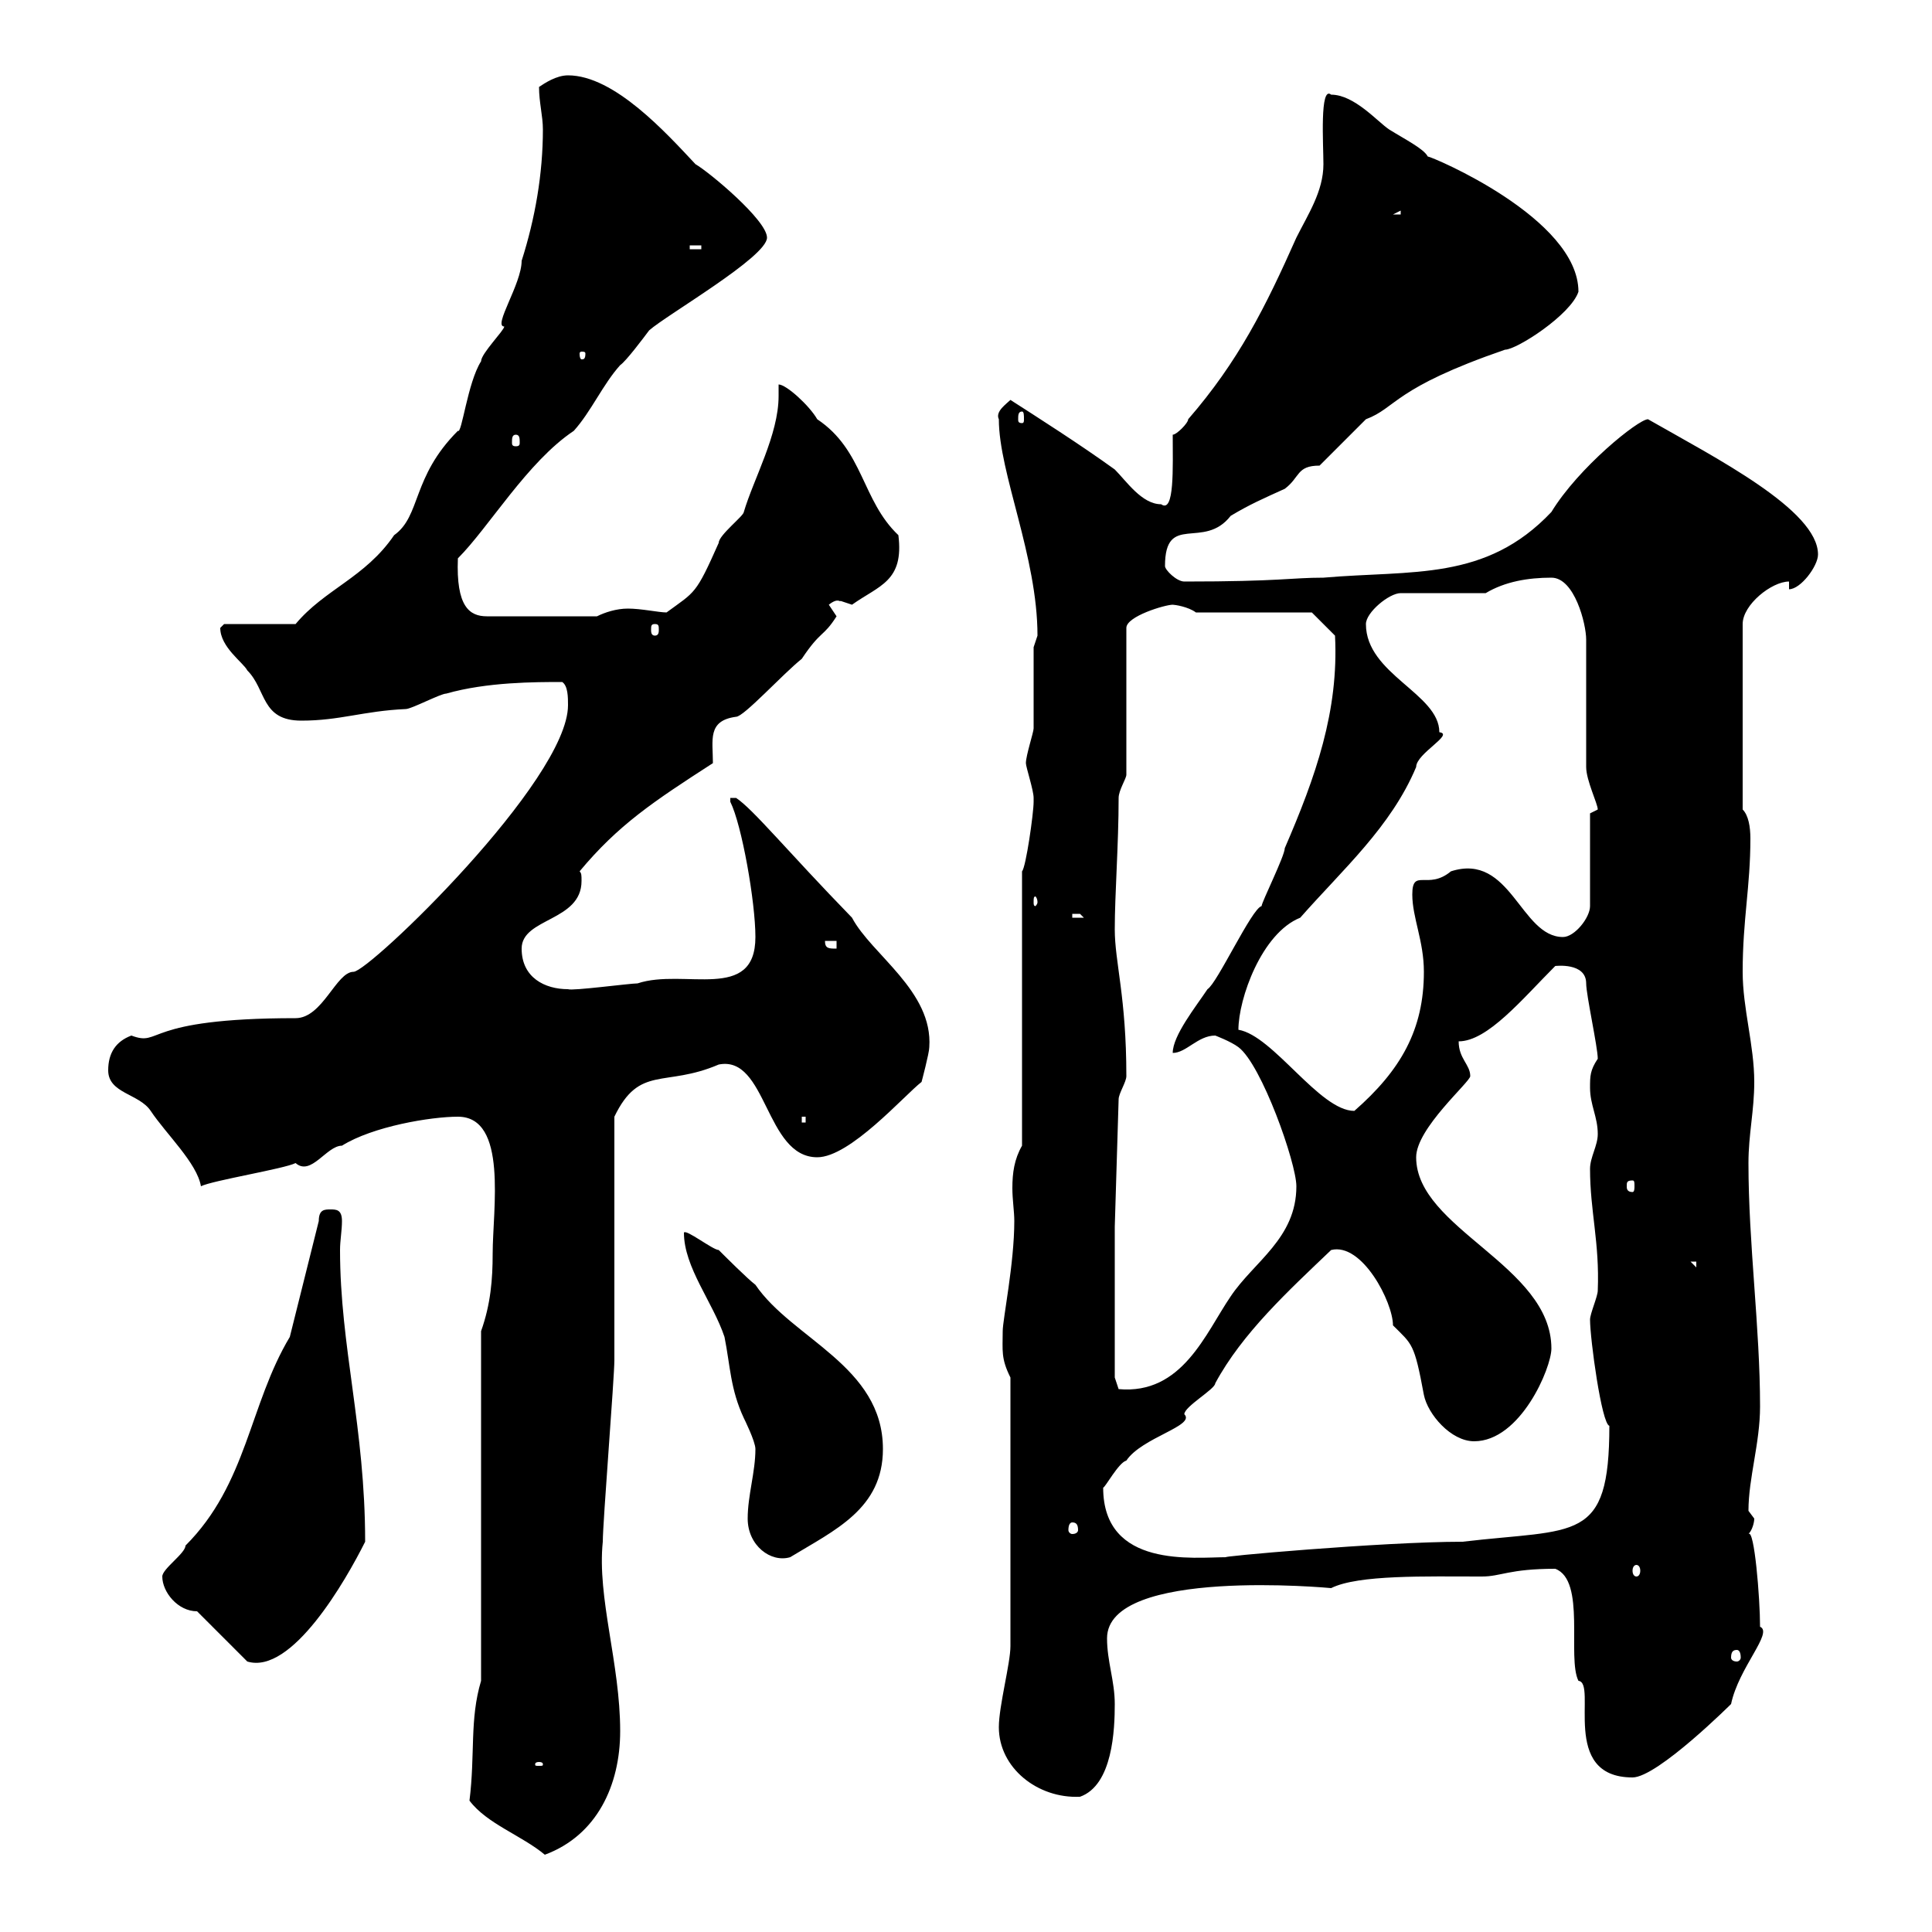 <svg xmlns="http://www.w3.org/2000/svg" xmlns:xlink="http://www.w3.org/1999/xlink" width="300" height="300"><path d="M72.90 279.60C75.60 283.20 81 285 84.60 288C92.70 285 96.30 277.20 96.30 268.80C96.30 258.30 92.70 248.10 93.60 239.40C93.60 236.40 95.40 213.90 95.40 211.20C95.40 205.80 95.40 178.80 95.40 173.40C99.30 165.30 103.20 168.90 111.60 165.30C119.10 163.80 118.80 179.70 126.90 179.70C132 179.70 140.40 170.10 143.10 168C143.10 168 144.30 163.50 144.30 162.60C144.90 153.90 135.30 148.20 132.30 142.50C122.10 132 117 125.70 114.30 123.90L113.40 123.90C113.40 123.90 113.40 124.50 113.40 124.50C115.20 128.10 117.30 140.10 117.30 145.50C117.30 155.70 106.20 150.30 99 152.70C97.80 152.70 88.80 153.90 88.20 153.60C84.60 153.60 81 151.80 81 147.30C81 142.50 90.30 143.10 90.30 136.80C90.30 135.90 90.30 135.60 90 135.30C96 128.10 101.40 124.50 110.70 118.50C110.70 114.90 109.80 111.90 114.30 111.30C115.50 111.30 121.50 104.70 124.50 102.30C127.50 97.80 127.80 99 129.90 95.70C129.90 95.70 128.70 93.90 128.70 93.90C130.20 92.70 130.50 93.60 130.50 93.30C130.50 93.30 132.30 93.90 132.30 93.90C136.50 90.90 140.40 90.30 139.50 83.10C133.80 77.70 134.10 69.90 126.90 65.10C125.70 63 122.10 59.70 120.90 59.70C120.90 60.30 120.90 60.90 120.90 61.50C120.90 67.50 117 74.40 115.50 79.50C115.50 80.10 111.60 83.10 111.60 84.30C108 92.40 108 91.80 103.50 95.10C102.30 95.10 99.60 94.50 97.50 94.50C95.70 94.50 93.90 95.10 92.70 95.70L75.60 95.70C72.90 95.70 70.80 94.20 71.10 86.70C75.90 81.90 81.90 71.70 89.10 66.90C91.80 63.90 93.60 59.70 96.30 56.70C97.20 56.10 99.90 52.50 100.80 51.30C103.50 48.90 119.10 39.90 119.10 36.90C119.10 34.20 110.10 26.70 108 25.50C103.50 20.70 95.40 11.70 88.20 11.70C86.40 11.70 84.60 12.90 83.70 13.50C83.70 15.90 84.30 18 84.30 20.10C84.30 27 83.10 33.90 81 40.50C81 44.10 76.50 50.70 78.30 50.70C78.30 51.30 74.70 54.90 74.70 56.10C72.60 59.40 71.70 67.50 71.10 66.90C63.90 74.10 65.40 80.10 61.20 83.10C56.70 89.70 50.40 91.50 45.90 96.90L34.80 96.90C34.80 96.90 34.20 97.50 34.20 97.50C34.20 100.50 37.80 102.90 38.40 104.10C41.40 107.10 40.50 111.90 46.80 111.90C52.80 111.90 56.40 110.40 63 110.10C63.90 110.10 68.40 107.70 69.30 107.70C75.60 105.90 83.10 105.90 87.30 105.90C88.20 106.50 88.20 108.30 88.20 109.50C88.20 121.20 57.30 150.90 54.90 150.90C52.20 150.90 50.10 158.10 45.90 158.10C21.90 158.10 25.20 162.60 20.40 160.80C18 161.70 16.80 163.50 16.80 166.20C16.80 169.80 21.60 169.80 23.40 172.50C25.80 176.10 30.60 180.60 31.20 184.20C33 183.30 44.10 181.50 45.90 180.60C48.30 182.70 50.70 177.90 53.10 177.90C57.90 174.90 66.90 173.40 71.10 173.40C78.90 173.40 76.50 187.80 76.50 194.70C76.50 198.60 76.20 202.50 74.70 206.70L74.70 261C72.90 267 73.80 272.40 72.90 279.60ZM155.10 268.20C155.10 274.50 161.10 279.30 167.70 279C172.80 277.20 173.10 268.50 173.10 264.60C173.10 261 171.90 258 171.90 254.40C171.90 243.30 206.70 246.60 206.70 246.60C210.90 244.50 221.40 244.80 230.10 244.80C233.10 244.80 234.30 243.60 241.50 243.60C246.30 245.40 243.30 257.40 245.10 261C248.10 261.30 242.10 276 253.50 276C257.40 276 269.10 264.30 268.80 264.60C270 258.90 275.40 253.50 273.30 252.60C273.30 248.10 272.40 237.30 271.50 238.20C272.10 237.60 272.40 236.40 272.40 235.80C272.40 235.80 271.50 234.60 271.50 234.60C271.50 229.50 273.30 224.10 273.30 218.40C273.30 206.10 271.50 193.20 271.50 180.60C271.50 176.10 272.40 172.50 272.40 168C272.40 162.30 270.60 156.60 270.60 150.90C270.60 142.80 271.80 137.70 271.80 130.20C271.80 128.40 271.50 126.60 270.60 125.70L270.60 96.90C270.60 93.90 275.10 90.30 277.80 90.30L277.80 91.50C279.60 91.50 282.30 87.90 282.30 86.10C282.30 79.20 266.40 71.10 255.90 65.10C254.40 65.10 245.10 72.60 240.90 79.50C230.70 90.30 219.30 88.50 205.50 89.70C200.40 89.70 198.90 90.30 183.90 90.30C182.70 90.30 180.90 88.50 180.90 87.90C180.90 79.50 186.90 85.50 191.10 80.10C194.10 78.30 196.20 77.40 199.50 75.90C201.90 74.10 201.30 72.30 204.90 72.30L212.10 65.10C216.90 63.30 216.30 60.30 233.70 54.30C235.50 54.30 243.90 48.90 245.10 45.30C245.10 33.90 222.30 24.30 221.70 24.30C221.10 23.10 218.10 21.60 215.70 20.10C213.90 18.90 210.30 14.70 206.70 14.70C204.90 13.20 205.50 22.50 205.50 25.50C205.50 29.70 203.10 33.30 201.30 36.90C196.50 47.70 192.30 56.10 184.50 65.10C184.50 65.70 182.70 67.50 182.10 67.50C182.10 72.60 182.40 79.80 180.30 78.30C177.30 78.30 174.90 74.70 173.10 72.90C167.70 69 161.10 64.80 156.90 62.10C156.30 62.70 154.50 63.90 155.10 65.10C155.10 73.50 161.10 86.40 161.10 98.70C161.10 98.70 160.50 100.50 160.50 100.50C160.50 102.30 160.50 111.30 160.50 113.10C160.50 113.70 159.30 117.30 159.30 118.50C159.30 119.10 160.50 122.70 160.50 123.90C160.50 123.90 160.50 124.50 160.50 124.50C160.50 126.30 159.30 134.70 158.70 135.30L158.70 177.90C157.50 180 157.20 182.10 157.20 184.50C157.20 186.30 157.50 188.10 157.50 189.60C157.50 196.20 155.70 204.90 155.70 206.70C155.70 209.70 155.40 210.90 156.90 213.90L156.90 255.60C156.90 258.30 155.10 264.90 155.10 268.20ZM83.70 273.60C84.30 273.60 84.30 273.90 84.30 273.90C84.30 274.20 84.30 274.20 83.70 274.20C83.10 274.20 83.10 274.20 83.10 273.90C83.10 273.90 83.10 273.60 83.70 273.60ZM30.60 250.20L38.40 258C45.30 260.10 53.70 245.40 56.70 239.40C56.70 221.70 52.80 209.10 52.80 194.10C52.80 192.60 53.10 191.10 53.10 189.60C53.10 187.80 52.20 187.80 51.30 187.80C50.40 187.80 49.50 187.80 49.50 189.60L45 207.60C38.70 218.10 38.40 230.40 28.80 240C28.80 241.20 25.20 243.60 25.20 244.80C25.20 247.20 27.60 250.20 30.60 250.20ZM269.70 256.20C270 256.20 270.30 256.50 270.30 257.40C270.30 257.70 270 258 269.70 258C269.10 258 268.80 257.70 268.80 257.40C268.80 256.50 269.10 256.20 269.70 256.20ZM254.10 243C254.40 243 254.70 243.30 254.70 243.90C254.70 244.50 254.40 244.80 254.10 244.80C253.80 244.80 253.50 244.50 253.50 243.90C253.50 243.30 253.80 243 254.10 243ZM116.10 235.80C116.10 240 119.70 242.70 122.70 241.80C129.60 237.60 137.10 234.30 137.10 225C137.10 212.10 123 207.90 117.30 199.50C116.10 198.60 112.50 195 111.60 194.10C110.70 194.10 106.50 190.80 106.20 191.40C106.20 196.80 110.70 202.20 112.50 207.60C113.40 212.10 113.40 215.70 115.50 220.20C115.50 220.20 117.30 223.80 117.30 225C117.30 228.60 116.10 232.20 116.10 235.80ZM171.30 231C171.60 231 173.70 227.10 174.90 226.80C177.30 223.20 185.70 221.40 183.90 219.60C183.90 218.40 188.70 215.70 188.70 214.80C192.90 207 200.10 200.40 206.70 194.10C211.50 192.90 216.30 202.20 216.30 205.80C219.30 208.80 219.60 208.50 221.10 216.60C221.70 219.60 225.30 223.80 228.90 223.80C236.10 223.80 240.90 212.40 240.90 209.40C240.90 196.50 219.90 190.80 219.90 179.70C219.90 175.20 228.30 168 228.30 167.10C228.30 165.30 226.50 164.40 226.50 161.70C231 161.70 236.40 155.10 241.50 150C241.50 150 246.30 149.40 246.30 152.70C246.30 154.50 248.10 162.60 248.10 164.40C246.90 166.20 246.90 167.10 246.90 168.90C246.90 171.60 248.10 173.40 248.10 176.10C248.10 177.90 246.90 179.70 246.90 181.50C246.90 188.10 248.40 192.90 248.10 200.40C248.10 201.30 246.90 204 246.90 204.90C246.90 207.90 248.70 221.10 249.90 221.40C249.90 239.70 244.80 237.30 227.10 239.40C214.50 239.40 188.10 241.80 190.50 241.80C185.40 241.80 171.30 243.60 171.30 231ZM166.50 236.40C167.10 236.40 167.40 236.70 167.40 237.60C167.40 237.90 167.10 238.20 166.50 238.20C166.20 238.20 165.90 237.90 165.90 237.60C165.90 236.70 166.20 236.40 166.50 236.40ZM173.10 213.90L173.10 190.50L173.70 170.70C173.70 169.80 174.90 168 174.90 167.10C174.90 154.80 173.10 149.40 173.10 144.30C173.10 138.90 173.70 131.10 173.70 123.90C173.70 122.70 174.90 120.90 174.90 120.30L174.90 97.50C174.90 95.70 180.90 93.90 182.10 93.90C182.40 93.90 184.50 94.20 185.70 95.10L203.70 95.10L207.30 98.70C207.90 110.40 204.30 120.60 199.50 131.70C199.50 132.90 195.90 140.10 195.90 140.70C194.40 141 189 152.70 187.50 153.60C185.70 156.30 182.10 160.80 182.10 163.50C184.20 163.50 186 160.80 188.70 160.80C188.70 160.80 191.10 161.70 192.30 162.60C195.90 165.30 201.30 180.60 201.30 184.20C201.30 192.30 194.70 195.90 191.10 201.30C187.20 207 183.60 216.60 173.70 215.70ZM262.50 195.90L263.40 195.90L263.40 196.80ZM253.50 183.30C253.80 183.30 253.80 183.60 253.80 184.20C253.80 184.50 253.80 185.10 253.50 185.10C252.60 185.10 252.60 184.50 252.60 184.20C252.60 183.60 252.60 183.30 253.50 183.30ZM124.50 173.40L125.10 173.40L125.10 174.30L124.50 174.30ZM192.30 159.90C192.30 155.10 195.90 144.90 201.90 142.50C208.50 135 216 128.40 219.90 119.10C219.90 117 225.90 114 223.50 113.70C223.50 107.70 212.10 104.70 212.10 96.90C212.10 95.10 215.70 92.10 217.50 92.10L230.70 92.10C233.70 90.30 237.30 89.70 240.90 89.70C244.50 89.70 246.30 96.90 246.30 99.30L246.30 119.10C246.30 121.20 248.10 124.80 248.10 125.70C248.10 125.70 246.90 126.30 246.90 126.30L246.90 140.70C246.90 142.50 244.50 145.50 242.70 145.50C236.10 145.50 234.60 132.30 225.30 135.30C221.70 138.30 219.30 134.70 219.30 138.90C219.30 142.50 221.10 146.10 221.10 150.90C221.10 159.90 217.50 166.20 210.30 172.50C204.90 172.50 197.70 160.80 192.30 159.90ZM128.10 146.10L129.90 146.10L129.90 147.30C128.70 147.30 128.10 147.30 128.10 146.10ZM166.50 141.90C166.50 141.90 166.50 141.90 167.70 141.90C167.70 141.90 168.30 142.50 168.30 142.50L166.50 142.50ZM161.10 140.10C161.10 140.40 160.80 140.70 160.80 140.70C160.50 140.70 160.50 140.40 160.50 140.10C160.50 139.50 160.50 139.20 160.80 139.20C160.80 139.20 161.10 139.50 161.10 140.10ZM101.70 96.90C102.30 96.90 102.30 97.20 102.30 97.80C102.30 98.10 102.30 98.70 101.70 98.70C101.10 98.70 101.10 98.10 101.10 97.80C101.10 97.20 101.10 96.90 101.70 96.90ZM80.10 67.50C80.70 67.50 80.70 68.10 80.70 68.70C80.70 69 80.70 69.30 80.10 69.30C79.50 69.30 79.50 69 79.50 68.70C79.50 68.10 79.50 67.50 80.10 67.50ZM158.70 63.90C159 63.90 159 64.50 159 65.10C159 65.40 159 65.70 158.70 65.70C158.10 65.70 158.10 65.40 158.10 65.10C158.10 64.50 158.10 63.90 158.70 63.90ZM90.90 54.90C90.90 55.80 90.60 55.80 90.30 55.80C90.30 55.80 90 55.80 90 54.90C90 54.60 90.30 54.60 90.30 54.60C90.60 54.60 90.90 54.60 90.90 54.90ZM107.10 38.10L108.90 38.10L108.90 38.70L107.10 38.70ZM217.50 32.70L217.50 33.30L216.30 33.30Z"/></svg>